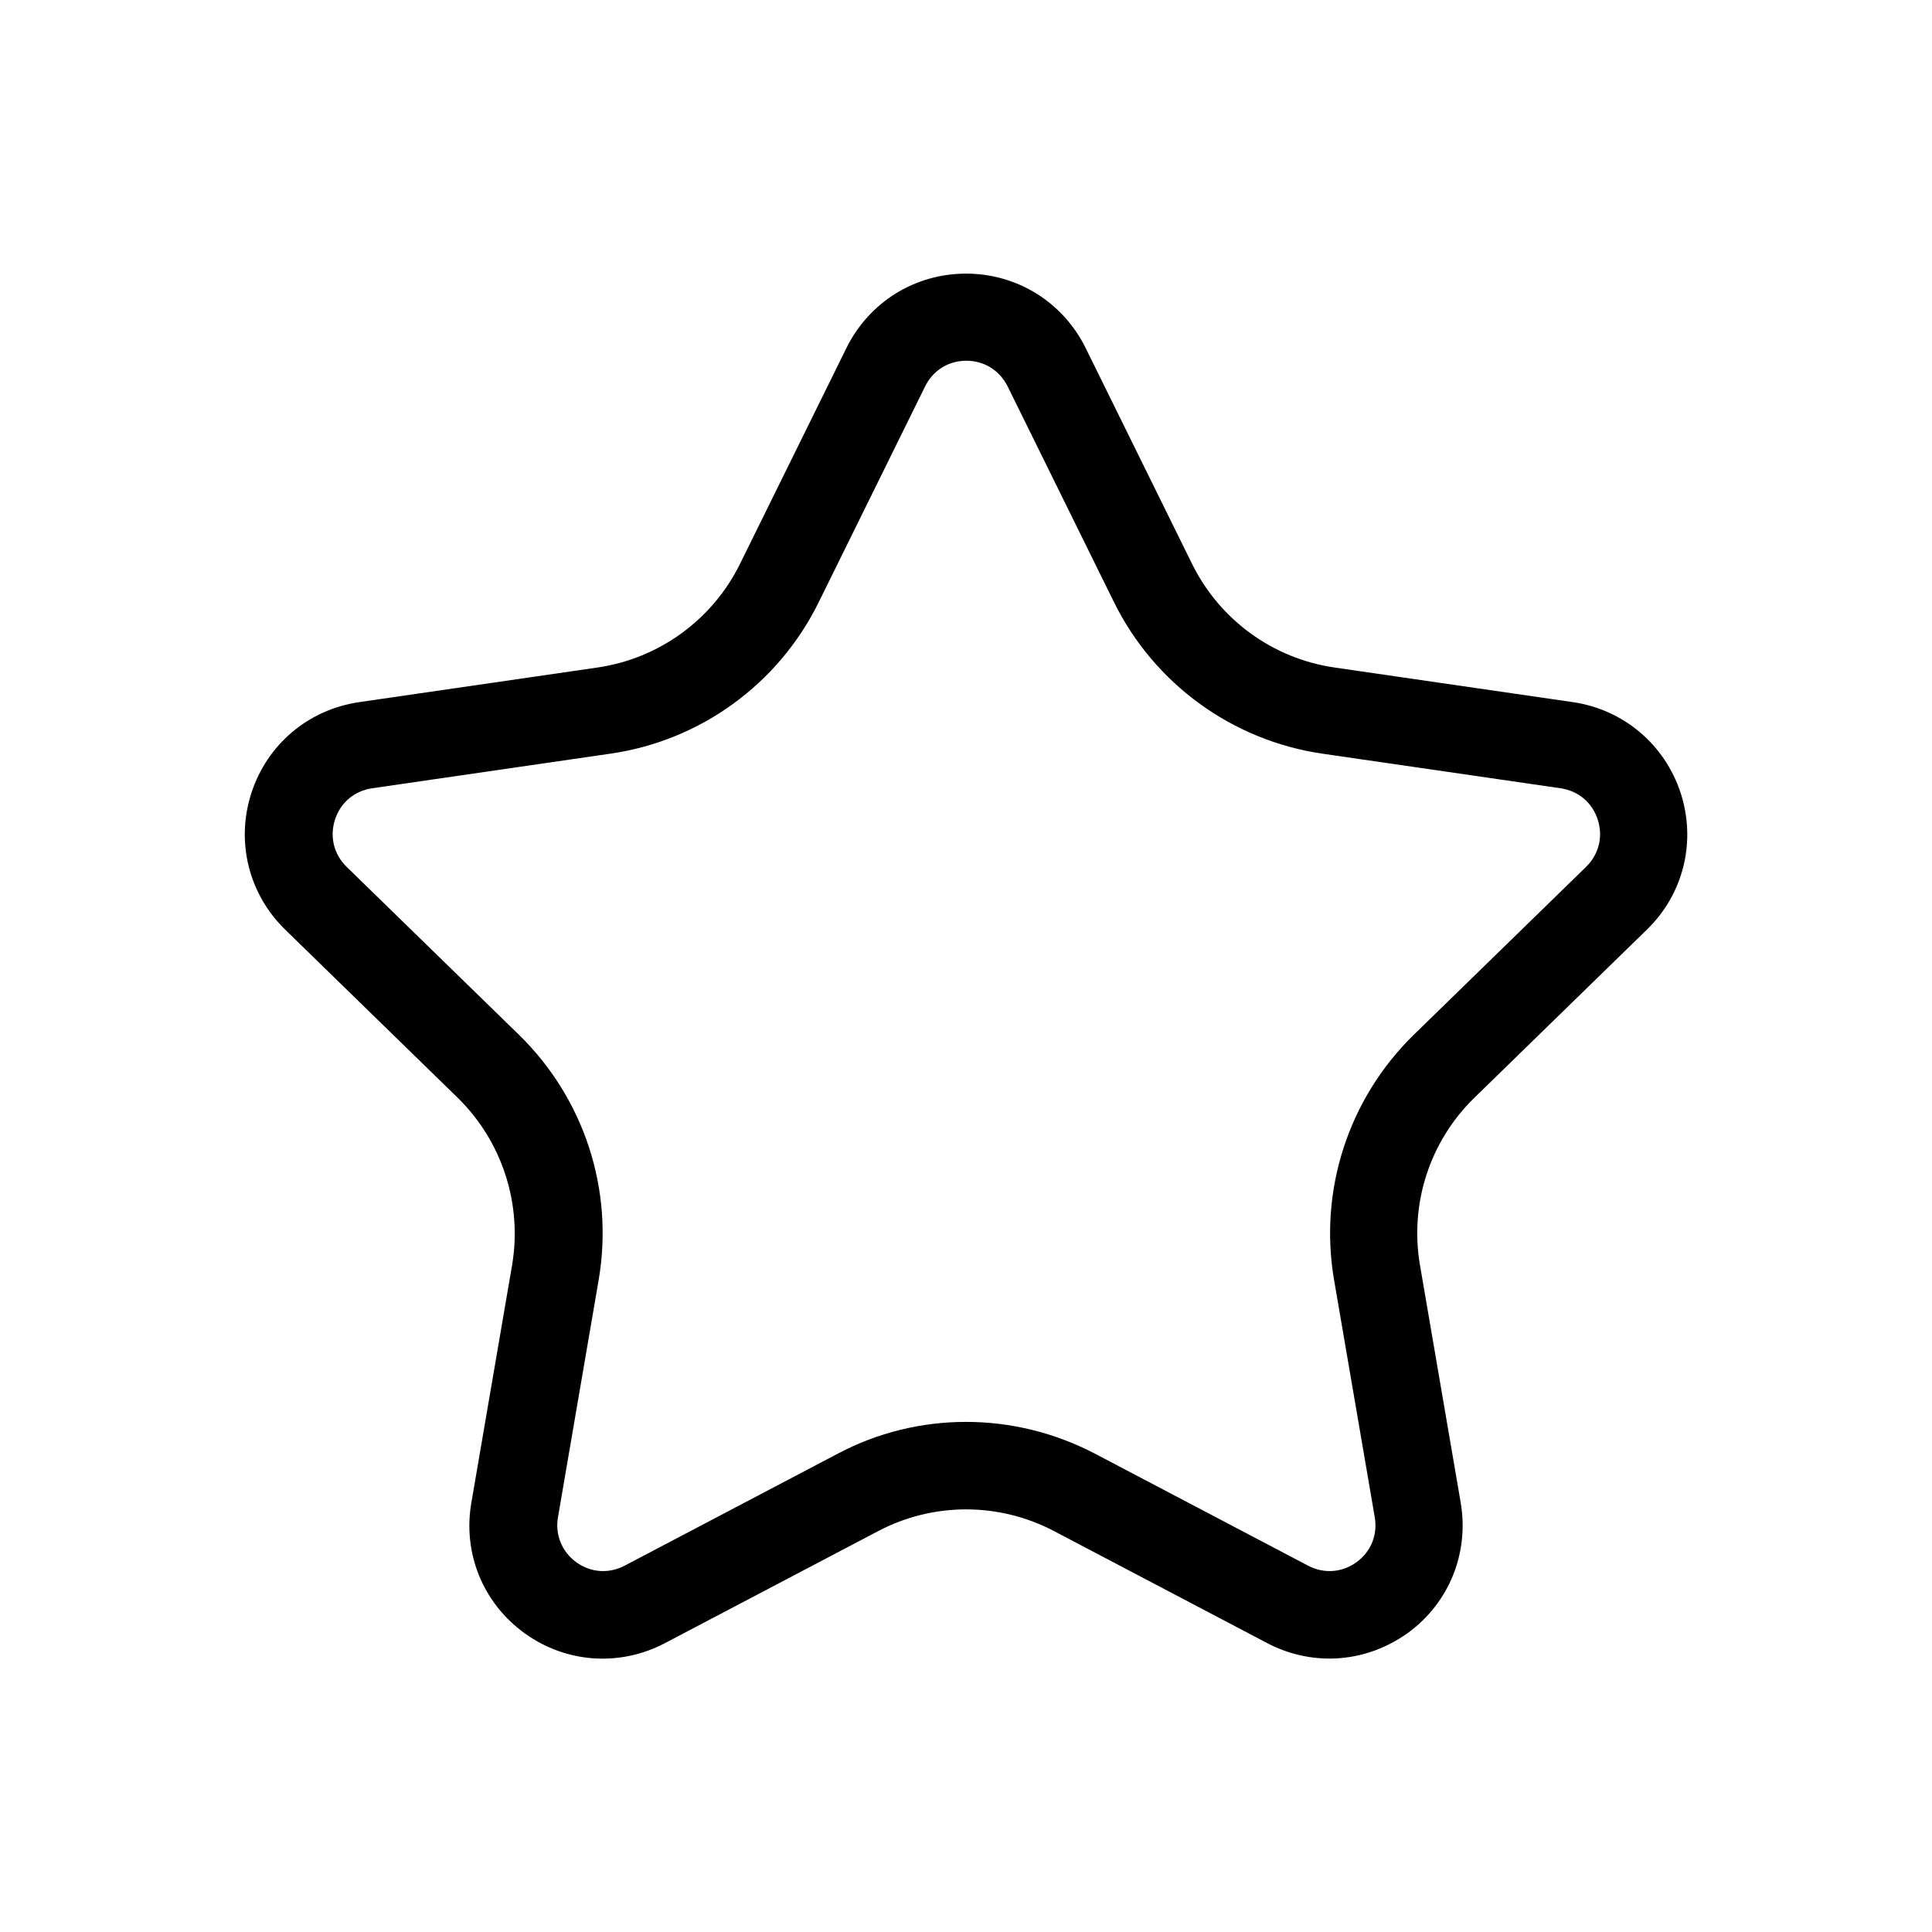 <?xml version="1.0" encoding="UTF-8"?>
<!-- Uploaded to: SVG Repo, www.svgrepo.com, Generator: SVG Repo Mixer Tools -->
<svg fill="#000000" width="800px" height="800px" version="1.1" viewBox="144 144 512 512" xmlns="http://www.w3.org/2000/svg">
 <path d="m496.33 583.54c-5.644 0-11.285-1.359-16.473-4.082l-56.477-29.676c-14.609-7.707-32.094-7.707-46.703 0l-56.477 29.676c-11.992 6.297-26.25 5.289-37.23-2.672-10.984-7.961-16.375-21.211-14.055-34.562l10.781-62.875c2.769-16.273-2.621-32.898-14.41-44.438l-45.695-44.535c-9.723-9.473-13.148-23.375-8.969-36.223 4.18-12.898 15.113-22.117 28.566-24.082l63.129-9.168c16.324-2.367 30.48-12.645 37.785-27.457l28.215-57.234c5.996-12.141 18.137-19.699 31.691-19.699 13.551 0 25.695 7.559 31.691 19.699l28.215 57.234c7.305 14.812 21.41 25.09 37.785 27.457l63.129 9.168c13.402 1.965 24.336 11.184 28.566 24.082 4.18 12.898 0.754 26.801-8.969 36.223l-45.695 44.535c-11.84 11.539-17.23 28.113-14.41 44.438l10.781 62.875c2.266 13.352-3.074 26.602-14.055 34.562-6.211 4.438-13.414 6.754-20.719 6.754zm-96.328-62.723c11.738 0 23.426 2.82 34.16 8.414l56.477 29.676c4.18 2.215 9.02 1.863 12.848-0.906 3.828-2.769 5.644-7.254 4.836-11.941l-10.781-62.875c-4.082-23.781 3.828-48.062 21.109-64.941l45.695-44.535c3.375-3.324 4.535-7.961 3.074-12.496-1.461-4.535-5.141-7.609-9.824-8.312l-63.129-9.168c-23.879-3.477-44.535-18.488-55.219-40.102l-28.215-57.234c-2.117-4.231-6.195-6.801-10.934-6.801-4.734 0-8.816 2.519-10.934 6.801l-28.215 57.234c-10.68 21.664-31.336 36.676-55.219 40.102l-63.129 9.168c-4.684 0.707-8.363 3.777-9.824 8.312-1.461 4.535-0.301 9.168 3.074 12.496l45.695 44.535c17.281 16.879 25.191 41.109 21.109 64.941l-10.781 62.875c-0.805 4.684 1.008 9.117 4.836 11.941 3.828 2.769 8.613 3.125 12.848 0.906l56.477-29.676c10.535-5.594 22.223-8.414 33.965-8.414z"/>
</svg>